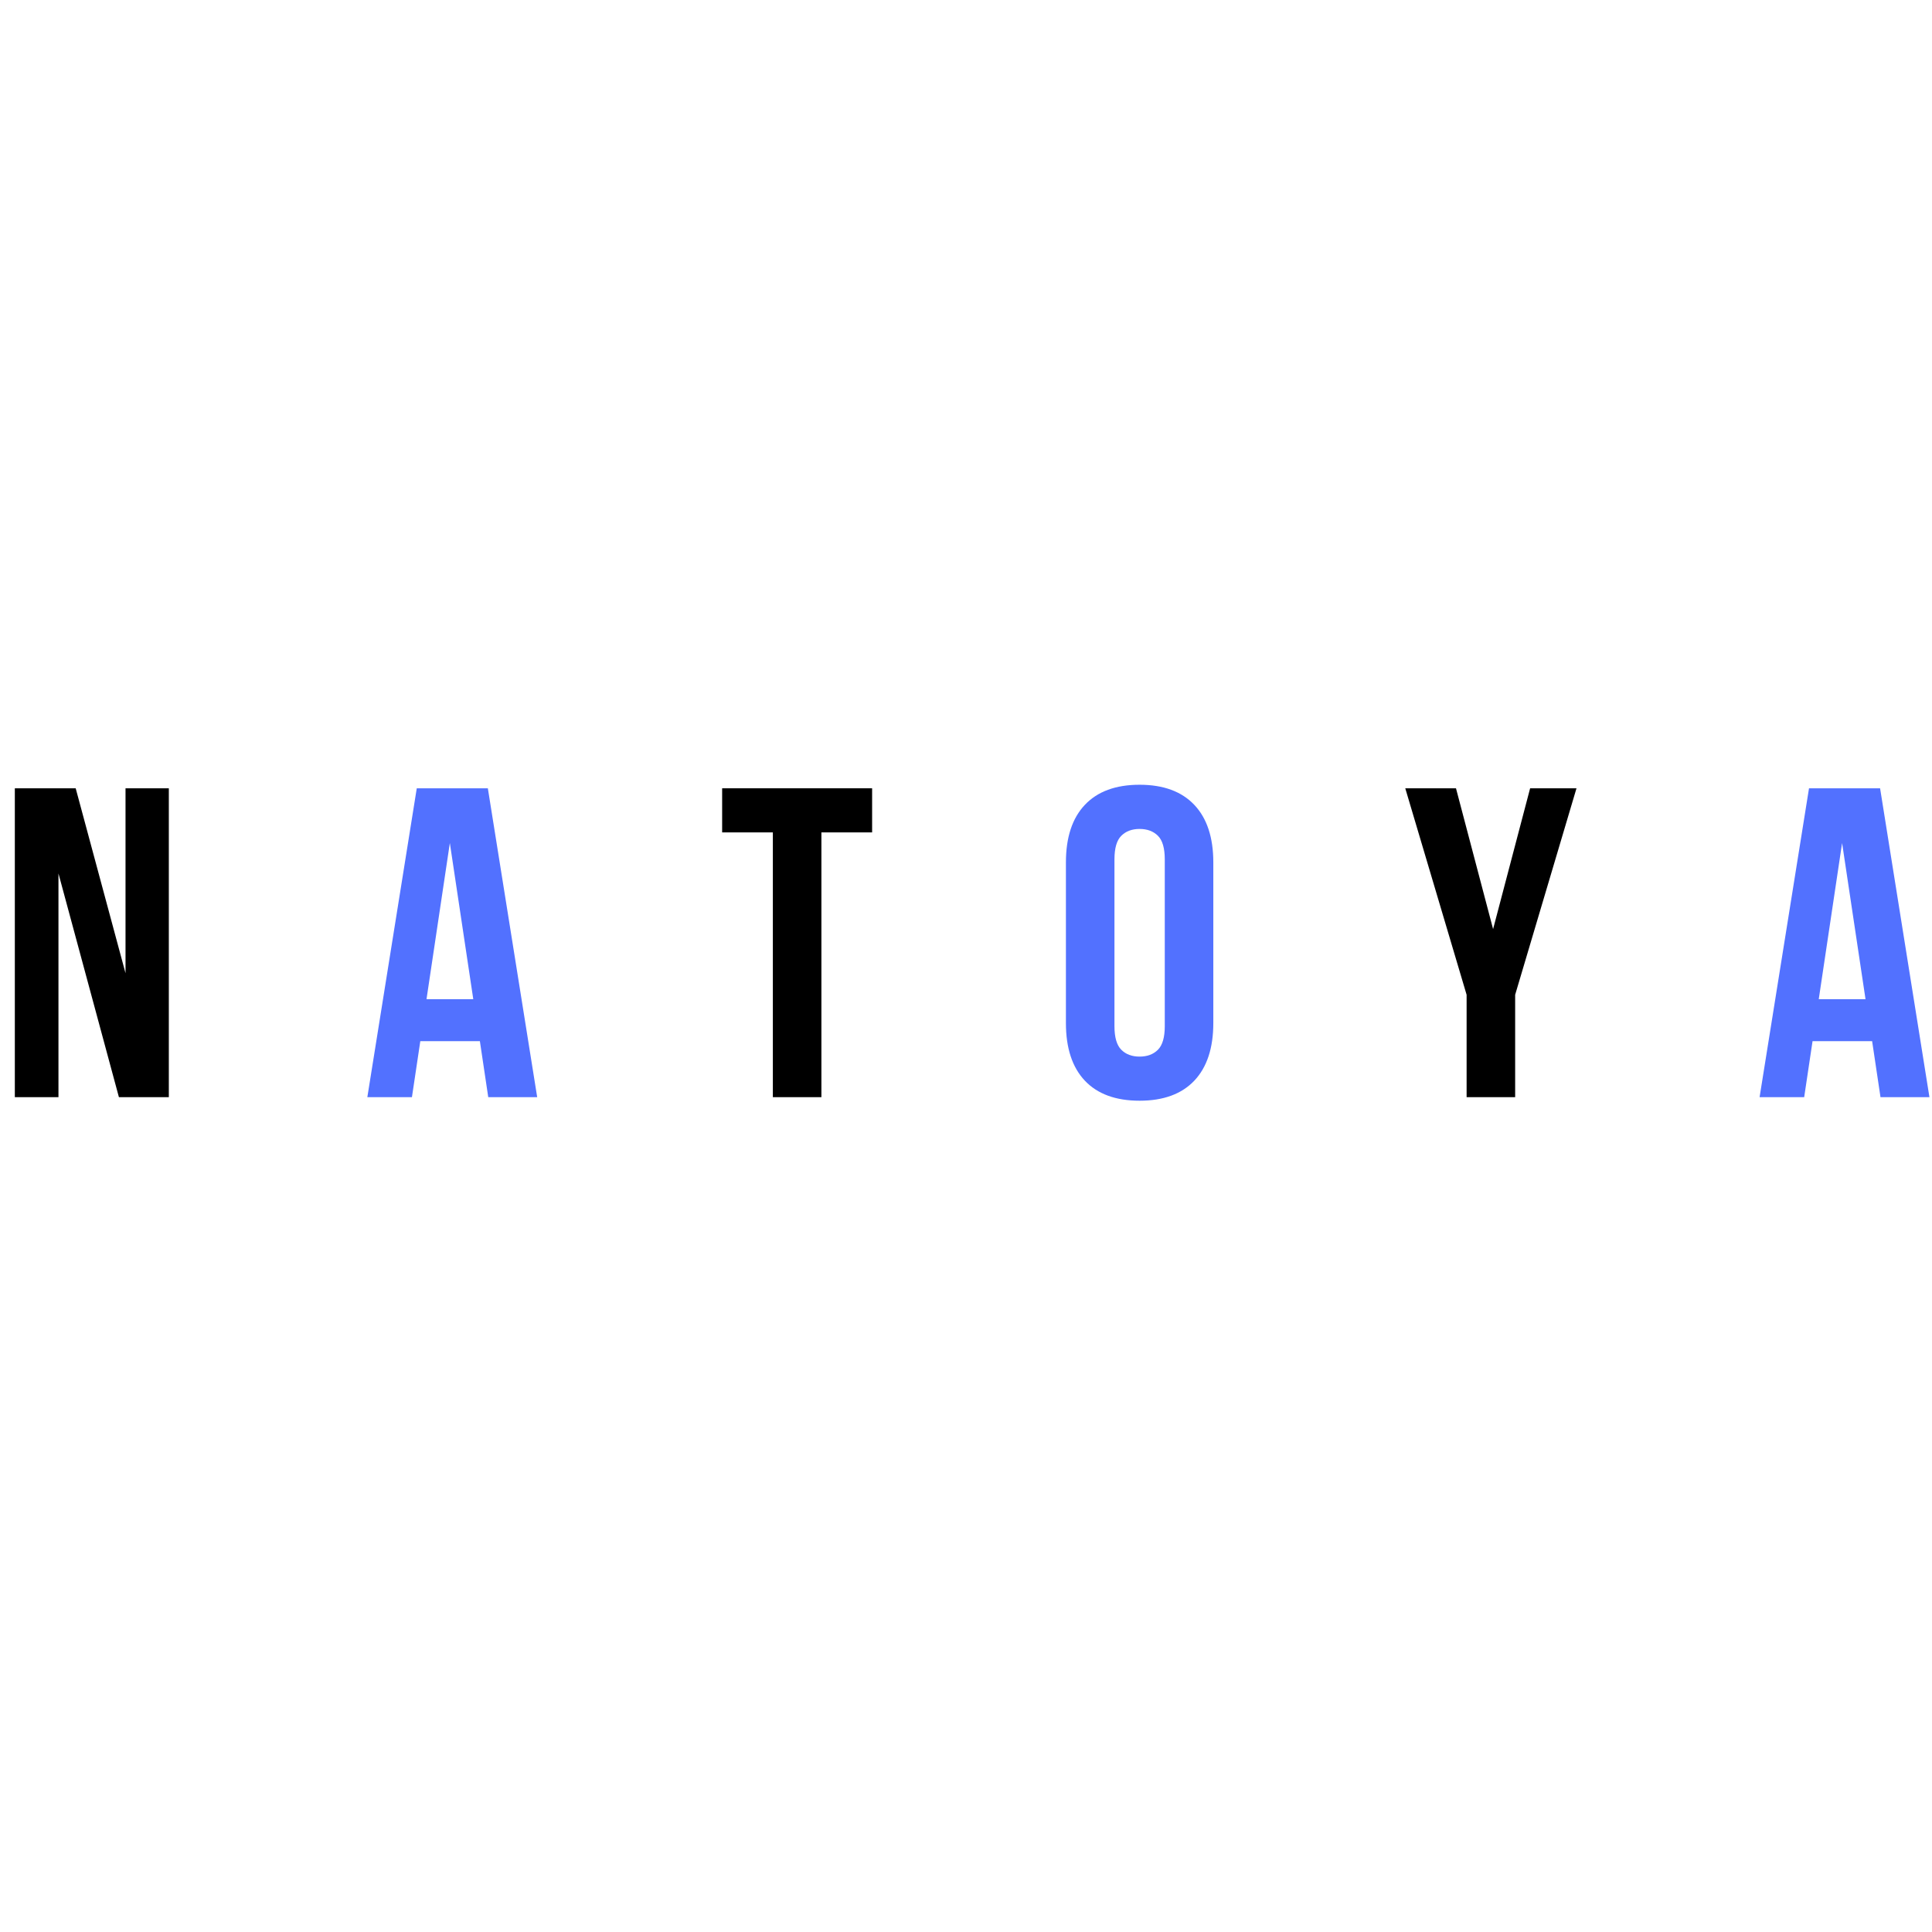 <svg xmlns="http://www.w3.org/2000/svg" xmlns:xlink="http://www.w3.org/1999/xlink" width="500" zoomAndPan="magnify" viewBox="0 0 375 375" height="500" preserveAspectRatio="xMidYMid meet" version="1.0"><defs><g/></defs><rect x="-37.5" width="450" fill="#ffffff" y="-37.5" height="450" fill-opacity="1"/><rect x="-37.5" width="450" fill="#ffffff" y="-37.5" height="450" fill-opacity="1"/><g fill="#000000" fill-opacity="1"><g transform="translate(-0.465, 212.96)"><g><path d="M 11.812 -43.422 L 11.812 0 L 3.344 0 L 3.344 -59.953 L 15.156 -59.953 L 24.828 -24.062 L 24.828 -59.953 L 33.234 -59.953 L 33.234 0 L 23.547 0 Z M 11.812 -43.422 "/></g></g></g><g fill="#5271ff" fill-opacity="1"><g transform="translate(70.363, 212.96)"><g><path d="M 33.906 0 L 24.406 0 L 22.781 -10.875 L 11.219 -10.875 L 9.594 0 L 0.938 0 L 10.531 -59.953 L 24.328 -59.953 Z M 12.422 -19.016 L 21.5 -19.016 L 16.953 -49.328 Z M 12.422 -19.016 "/></g></g></g><g fill="#000000" fill-opacity="1"><g transform="translate(139.48, 212.96)"><g><path d="M 0.688 -59.953 L 29.797 -59.953 L 29.797 -51.391 L 19.953 -51.391 L 19.953 0 L 10.531 0 L 10.531 -51.391 L 0.688 -51.391 Z M 0.688 -59.953 "/></g></g></g><g fill="#5271ff" fill-opacity="1"><g transform="translate(204.238, 212.96)"><g><path d="M 12.078 -13.781 C 12.078 -11.613 12.52 -10.086 13.406 -9.203 C 14.289 -8.316 15.473 -7.875 16.953 -7.875 C 18.441 -7.875 19.629 -8.316 20.516 -9.203 C 21.398 -10.086 21.844 -11.613 21.844 -13.781 L 21.844 -46.156 C 21.844 -48.332 21.398 -49.859 20.516 -50.734 C 19.629 -51.617 18.441 -52.062 16.953 -52.062 C 15.473 -52.062 14.289 -51.617 13.406 -50.734 C 12.52 -49.859 12.078 -48.332 12.078 -46.156 Z M 2.656 -45.562 C 2.656 -50.414 3.879 -54.141 6.328 -56.734 C 8.785 -59.336 12.328 -60.641 16.953 -60.641 C 21.578 -60.641 25.117 -59.336 27.578 -56.734 C 30.035 -54.141 31.266 -50.414 31.266 -45.562 L 31.266 -14.391 C 31.266 -9.535 30.035 -5.805 27.578 -3.203 C 25.117 -0.609 21.578 0.688 16.953 0.688 C 12.328 0.688 8.785 -0.609 6.328 -3.203 C 3.879 -5.805 2.656 -9.535 2.656 -14.391 Z M 2.656 -45.562 "/></g></g></g><g fill="#000000" fill-opacity="1"><g transform="translate(272.418, 212.96)"><g><path d="M 12.25 -19.875 L 0.344 -59.953 L 10.188 -59.953 L 17.391 -32.625 L 24.578 -59.953 L 33.578 -59.953 L 21.672 -19.875 L 21.672 0 L 12.25 0 Z M 12.25 -19.875 "/></g></g></g><g fill="#5271ff" fill-opacity="1"><g transform="translate(340.597, 212.96)"><g><path d="M 33.906 0 L 24.406 0 L 22.781 -10.875 L 11.219 -10.875 L 9.594 0 L 0.938 0 L 10.531 -59.953 L 24.328 -59.953 Z M 12.422 -19.016 L 21.5 -19.016 L 16.953 -49.328 Z M 12.422 -19.016 "/></g></g></g></svg>